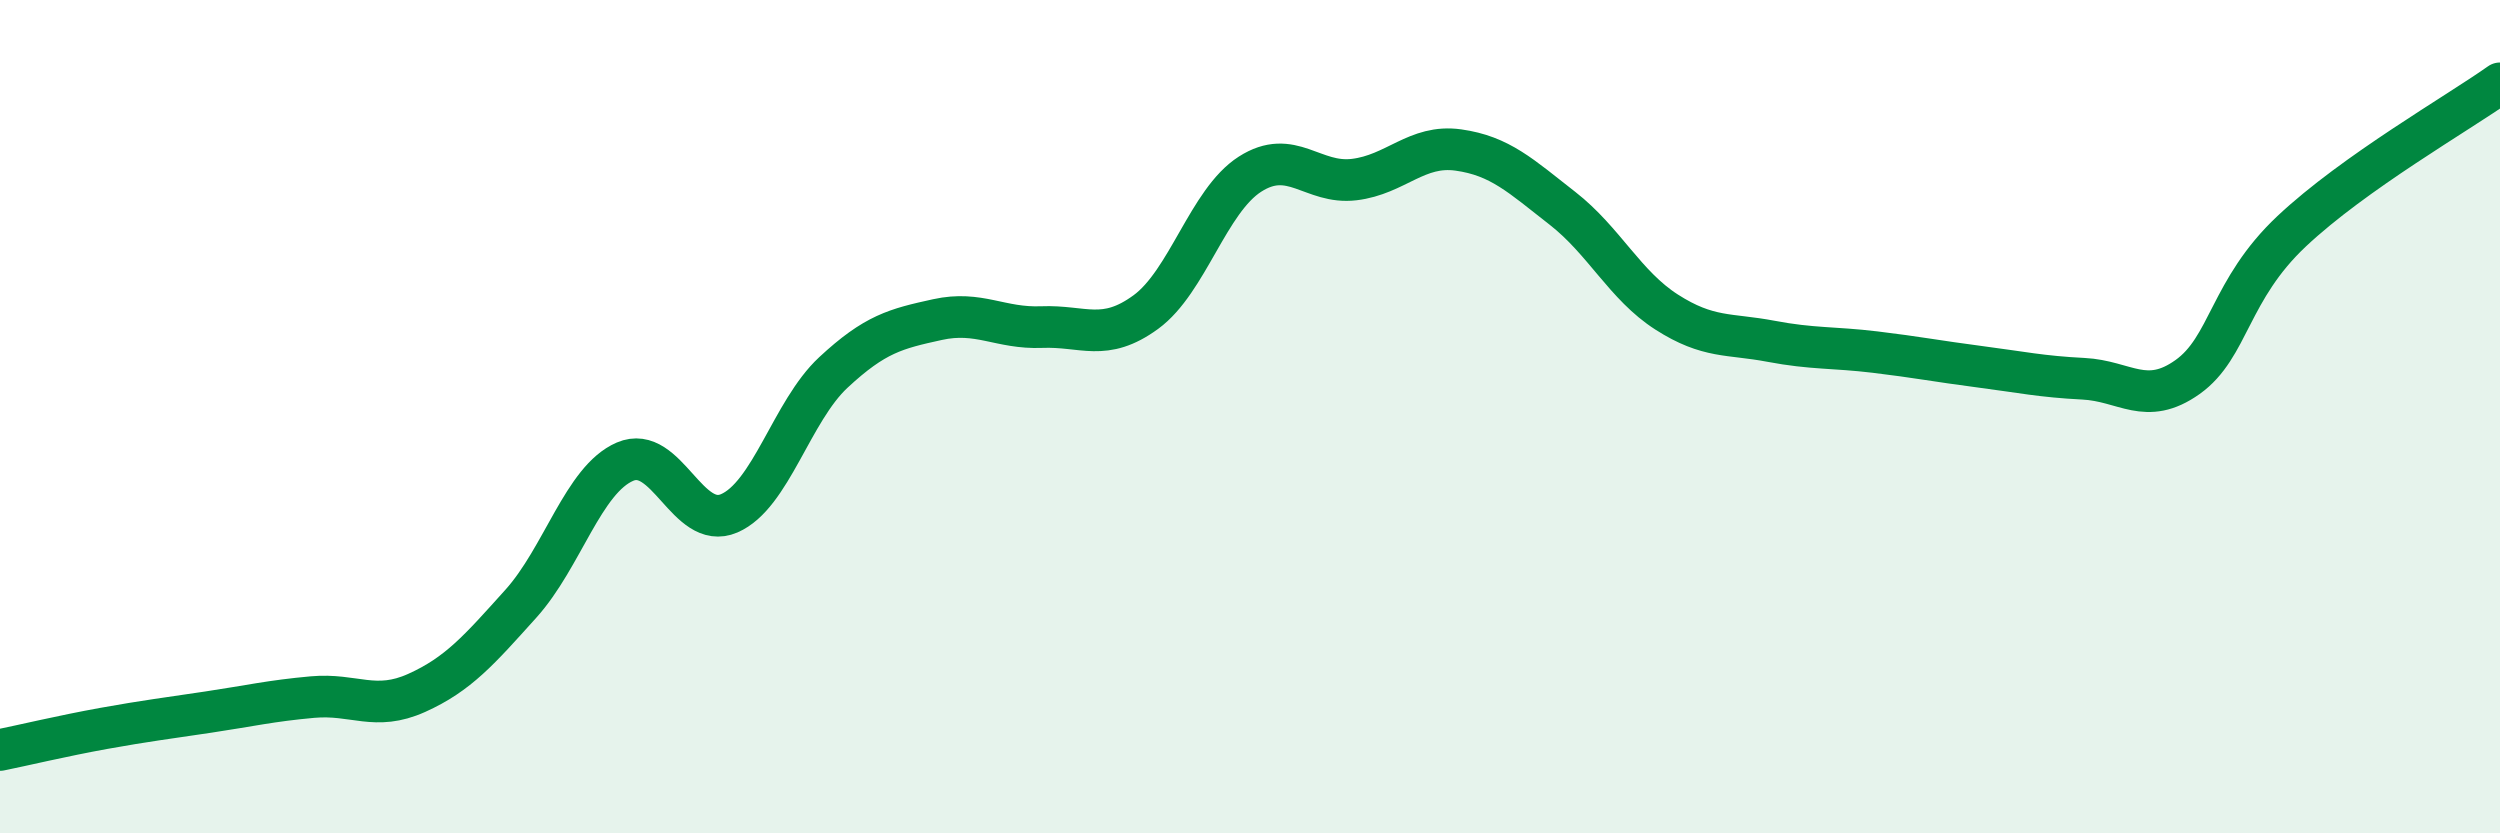 
    <svg width="60" height="20" viewBox="0 0 60 20" xmlns="http://www.w3.org/2000/svg">
      <path
        d="M 0,18 C 0.5,17.9 1.5,17.66 2.5,17.48 C 3.5,17.3 4,17.24 5,17.09 C 6,16.94 6.5,16.82 7.5,16.73 C 8.5,16.64 9,17.08 10,16.63 C 11,16.18 11.5,15.6 12.5,14.49 C 13.5,13.38 14,11.51 15,11.08 C 16,10.65 16.5,12.75 17.5,12.32 C 18.5,11.89 19,9.87 20,8.94 C 21,8.01 21.5,7.89 22.5,7.67 C 23.5,7.45 24,7.89 25,7.85 C 26,7.81 26.5,8.22 27.5,7.49 C 28.5,6.76 29,4.82 30,4.18 C 31,3.54 31.5,4.43 32.5,4.31 C 33.5,4.19 34,3.46 35,3.6 C 36,3.74 36.5,4.22 37.5,5 C 38.5,5.78 39,6.85 40,7.49 C 41,8.13 41.5,8 42.5,8.19 C 43.5,8.38 44,8.33 45,8.45 C 46,8.57 46.5,8.67 47.5,8.8 C 48.5,8.93 49,9.04 50,9.09 C 51,9.14 51.5,9.76 52.5,9.05 C 53.5,8.34 53.5,6.96 55,5.55 C 56.5,4.14 59,2.71 60,2L60 20L0 20Z"
        fill="#008740"
        opacity="0.1"
        stroke-linecap="round"
        stroke-linejoin="round"
      />
      <path
        d="M 0,18 C 0.5,17.9 1.5,17.66 2.5,17.48 C 3.5,17.3 4,17.24 5,17.09 C 6,16.94 6.5,16.82 7.5,16.73 C 8.5,16.64 9,17.08 10,16.63 C 11,16.18 11.5,15.6 12.5,14.49 C 13.5,13.38 14,11.51 15,11.08 C 16,10.65 16.5,12.75 17.5,12.32 C 18.5,11.89 19,9.87 20,8.94 C 21,8.01 21.5,7.89 22.5,7.67 C 23.5,7.45 24,7.89 25,7.85 C 26,7.81 26.5,8.22 27.5,7.49 C 28.5,6.76 29,4.82 30,4.18 C 31,3.54 31.5,4.43 32.5,4.31 C 33.5,4.19 34,3.46 35,3.6 C 36,3.74 36.5,4.22 37.5,5 C 38.5,5.78 39,6.85 40,7.49 C 41,8.13 41.5,8 42.5,8.19 C 43.5,8.38 44,8.33 45,8.45 C 46,8.57 46.5,8.67 47.5,8.8 C 48.5,8.93 49,9.04 50,9.09 C 51,9.14 51.5,9.76 52.5,9.05 C 53.5,8.34 53.5,6.96 55,5.55 C 56.5,4.14 59,2.71 60,2"
        stroke="#008740"
        stroke-width="1"
        fill="none"
        stroke-linecap="round"
        stroke-linejoin="round"
      />
    </svg>
  